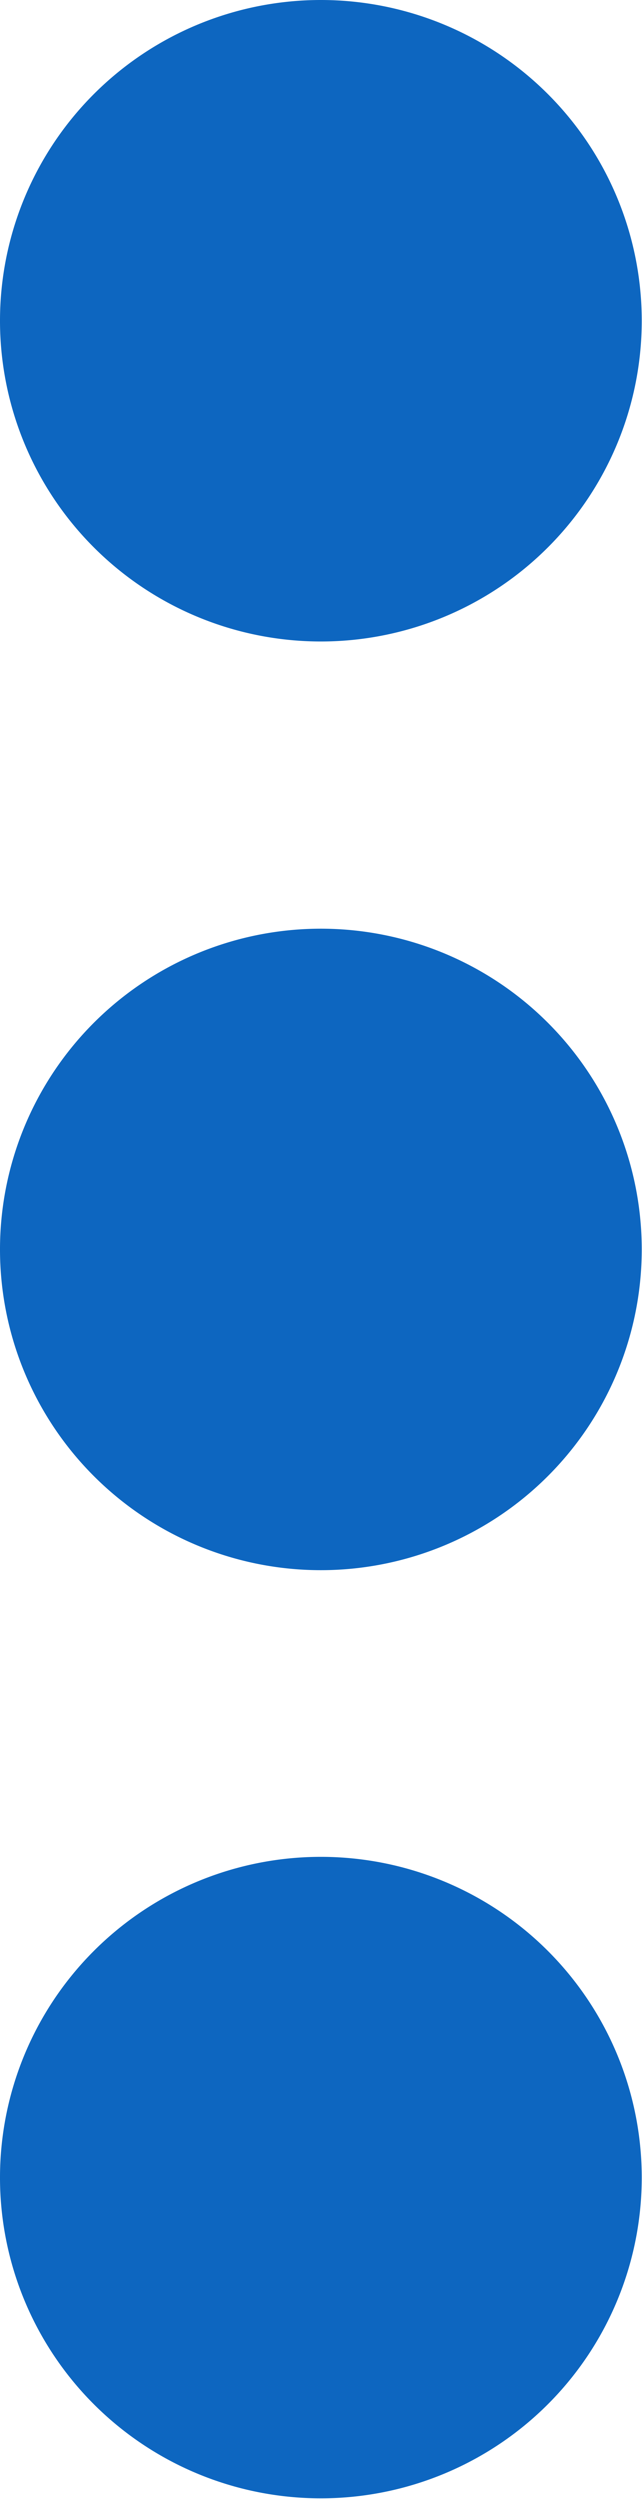 <svg id="more-button-icon" xmlns="http://www.w3.org/2000/svg" xmlns:xlink="http://www.w3.org/1999/xlink" width="4.802" height="18.699" viewBox="0 0 4.802 18.699">
  <defs>
    <clipPath id="clip-path">
      <rect id="Rectangle_1603" data-name="Rectangle 1603" width="4.802" height="18.699" fill="#0d66c0"/>
    </clipPath>
  </defs>
  <g id="Group_1627" data-name="Group 1627" transform="translate(0 0)" clip-path="url(#clip-path)">
    <path id="Path_7903" data-name="Path 7903" d="M4.8,2.4A2.4,2.4,0,1,1,2.4,0,2.4,2.4,0,0,1,4.8,2.4" transform="translate(0 0)" fill="#0d66c0"/>
    <path id="Path_7904" data-name="Path 7904" d="M4.8,9.452a2.4,2.4,0,1,1-2.4-2.4,2.4,2.4,0,0,1,2.4,2.4" transform="translate(0 -0.103)" fill="#0d66c0"/>
    <path id="Path_7905" data-name="Path 7905" d="M4.8,16.5a2.4,2.4,0,1,1-2.4-2.4,2.4,2.4,0,0,1,2.4,2.4" transform="translate(0 -0.206)" fill="#0d66c0"/>
  </g>
</svg>
